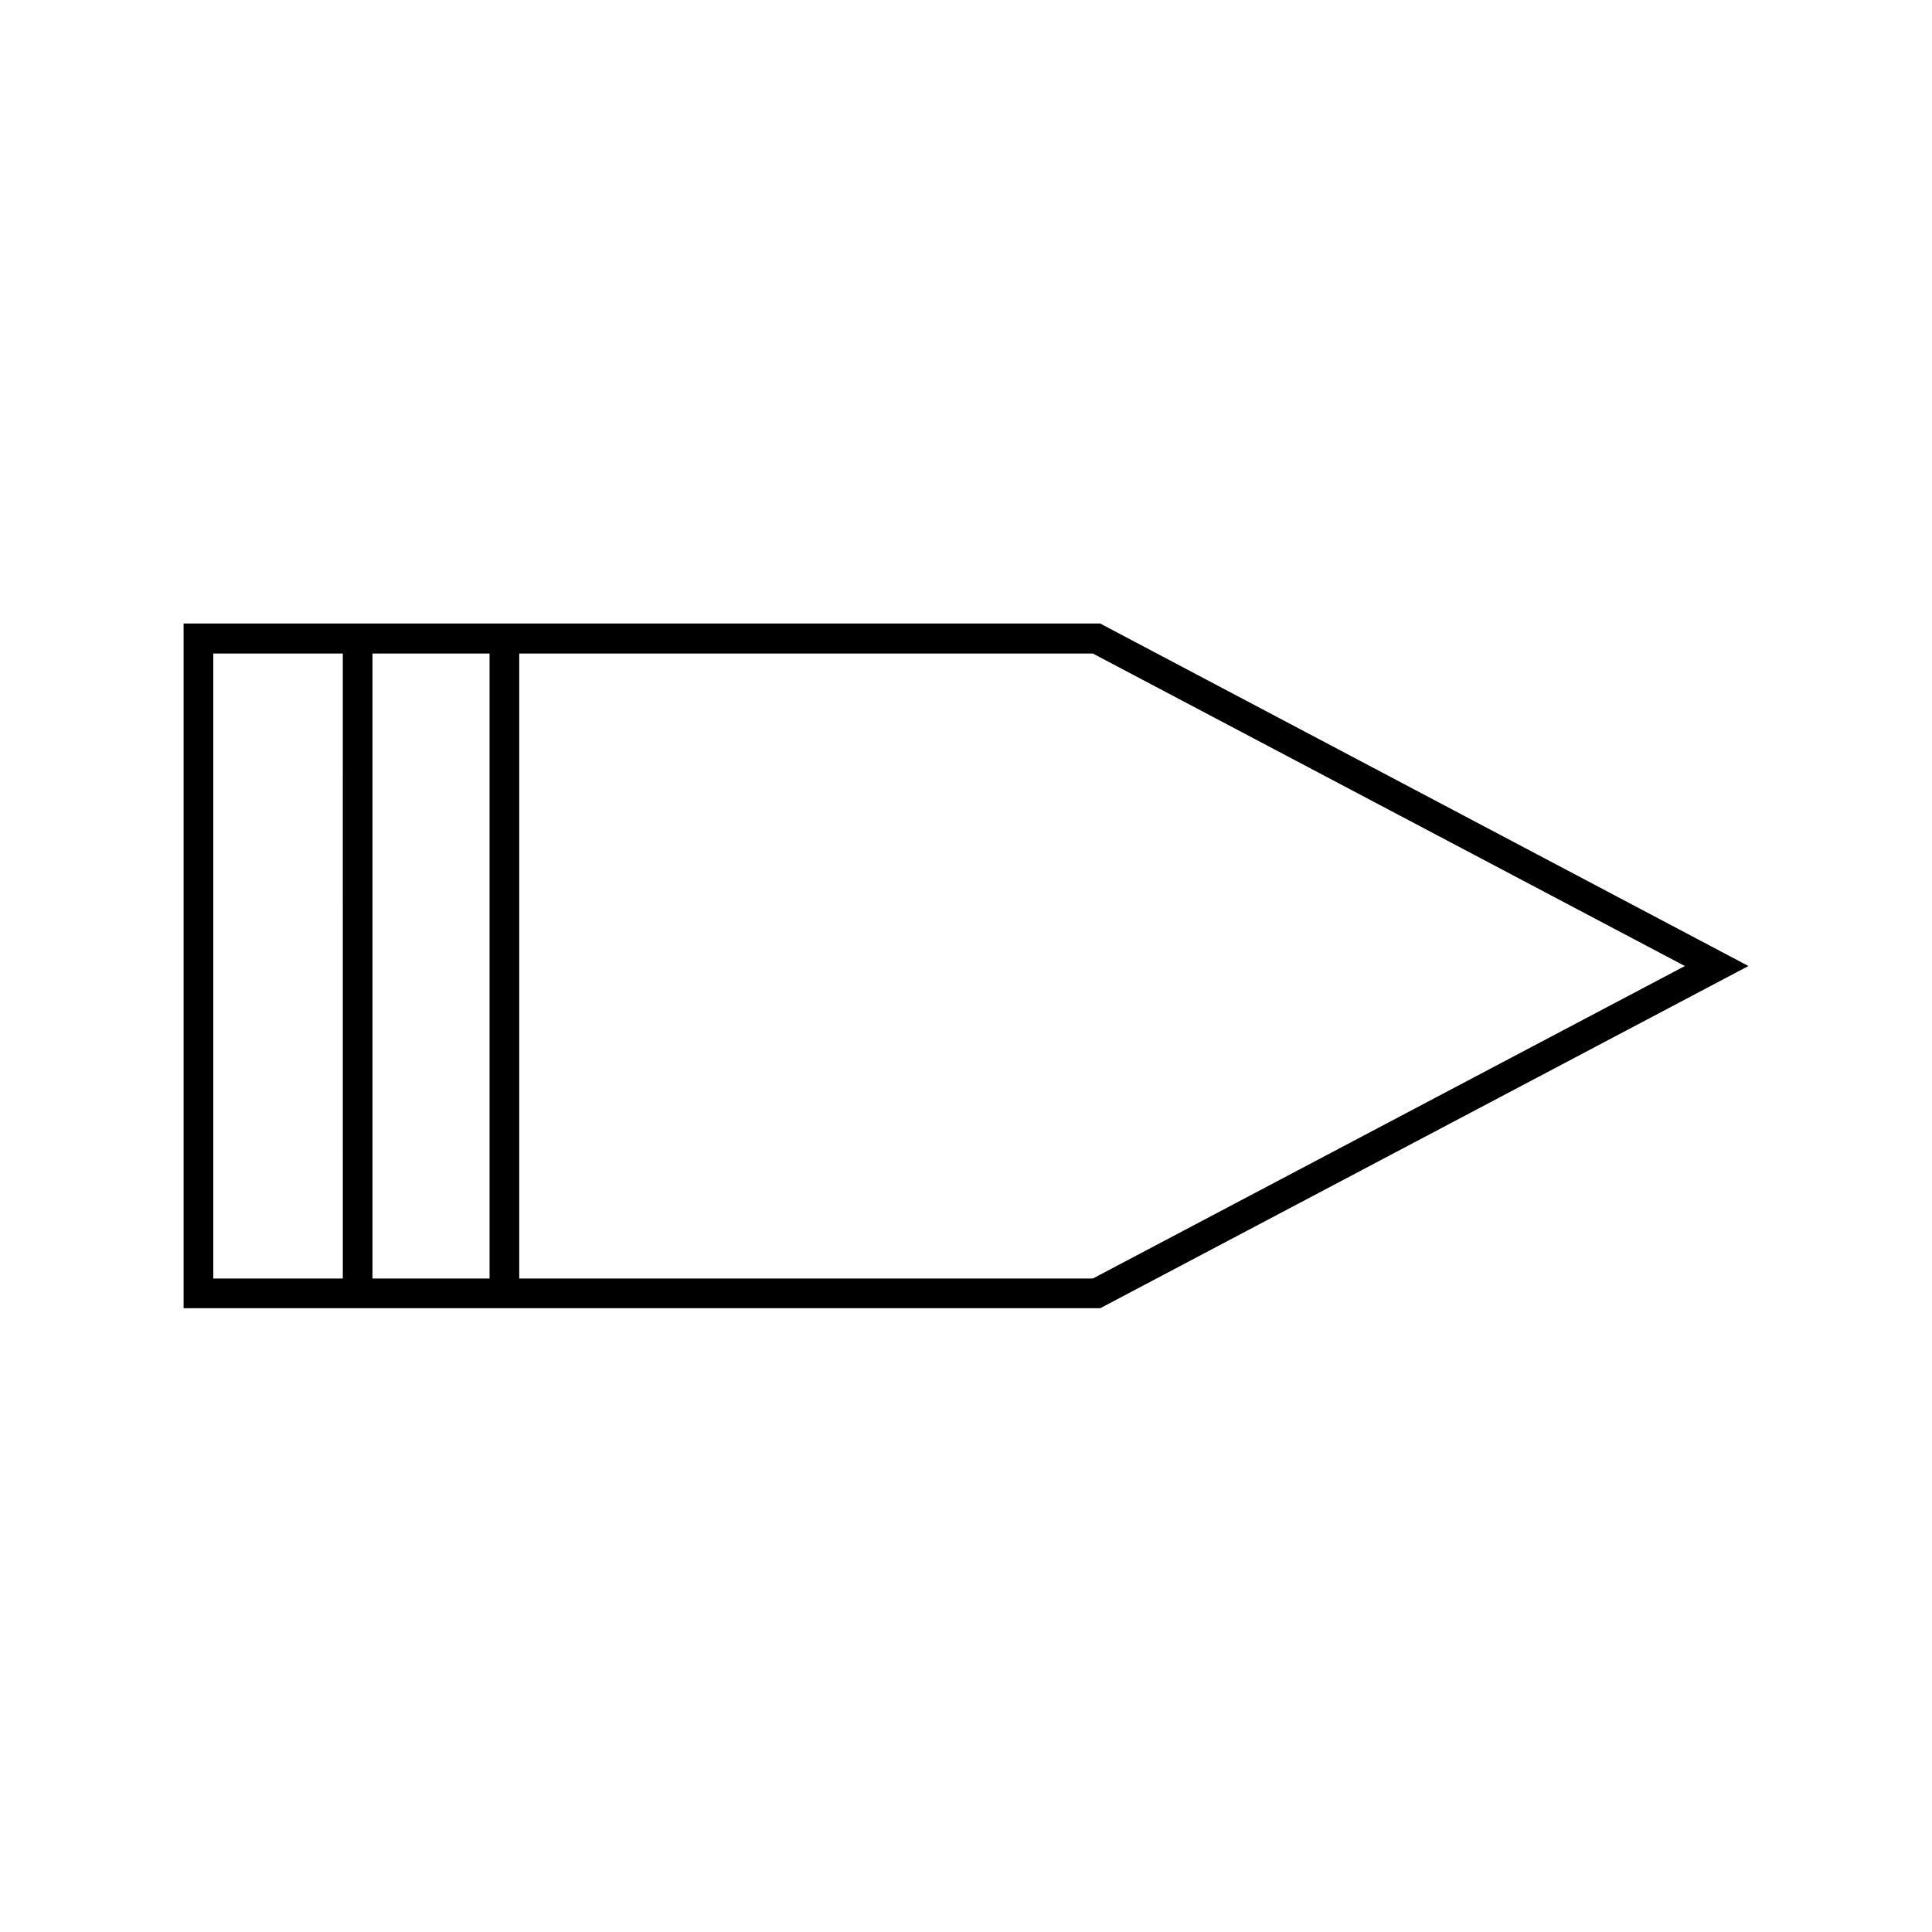 <?xml version="1.0" encoding="UTF-8"?>
<!-- Uploaded to: ICON Repo, www.svgrepo.com, Generator: ICON Repo Mixer Tools -->
<svg fill="#000000" width="800px" height="800px" version="1.1" viewBox="144 144 512 512" xmlns="http://www.w3.org/2000/svg">
 <path d="m436.45 309.71-0.867-0.473h-242.93v181.45h242.93l171.77-90.684zm-201.6 173.11h-34.324v-165.63h34.32zm38.887 0h-31.016v-165.63h31.016zm159.88 0h-152.01v-165.63h152.01l156.89 82.816z"/>
</svg>
